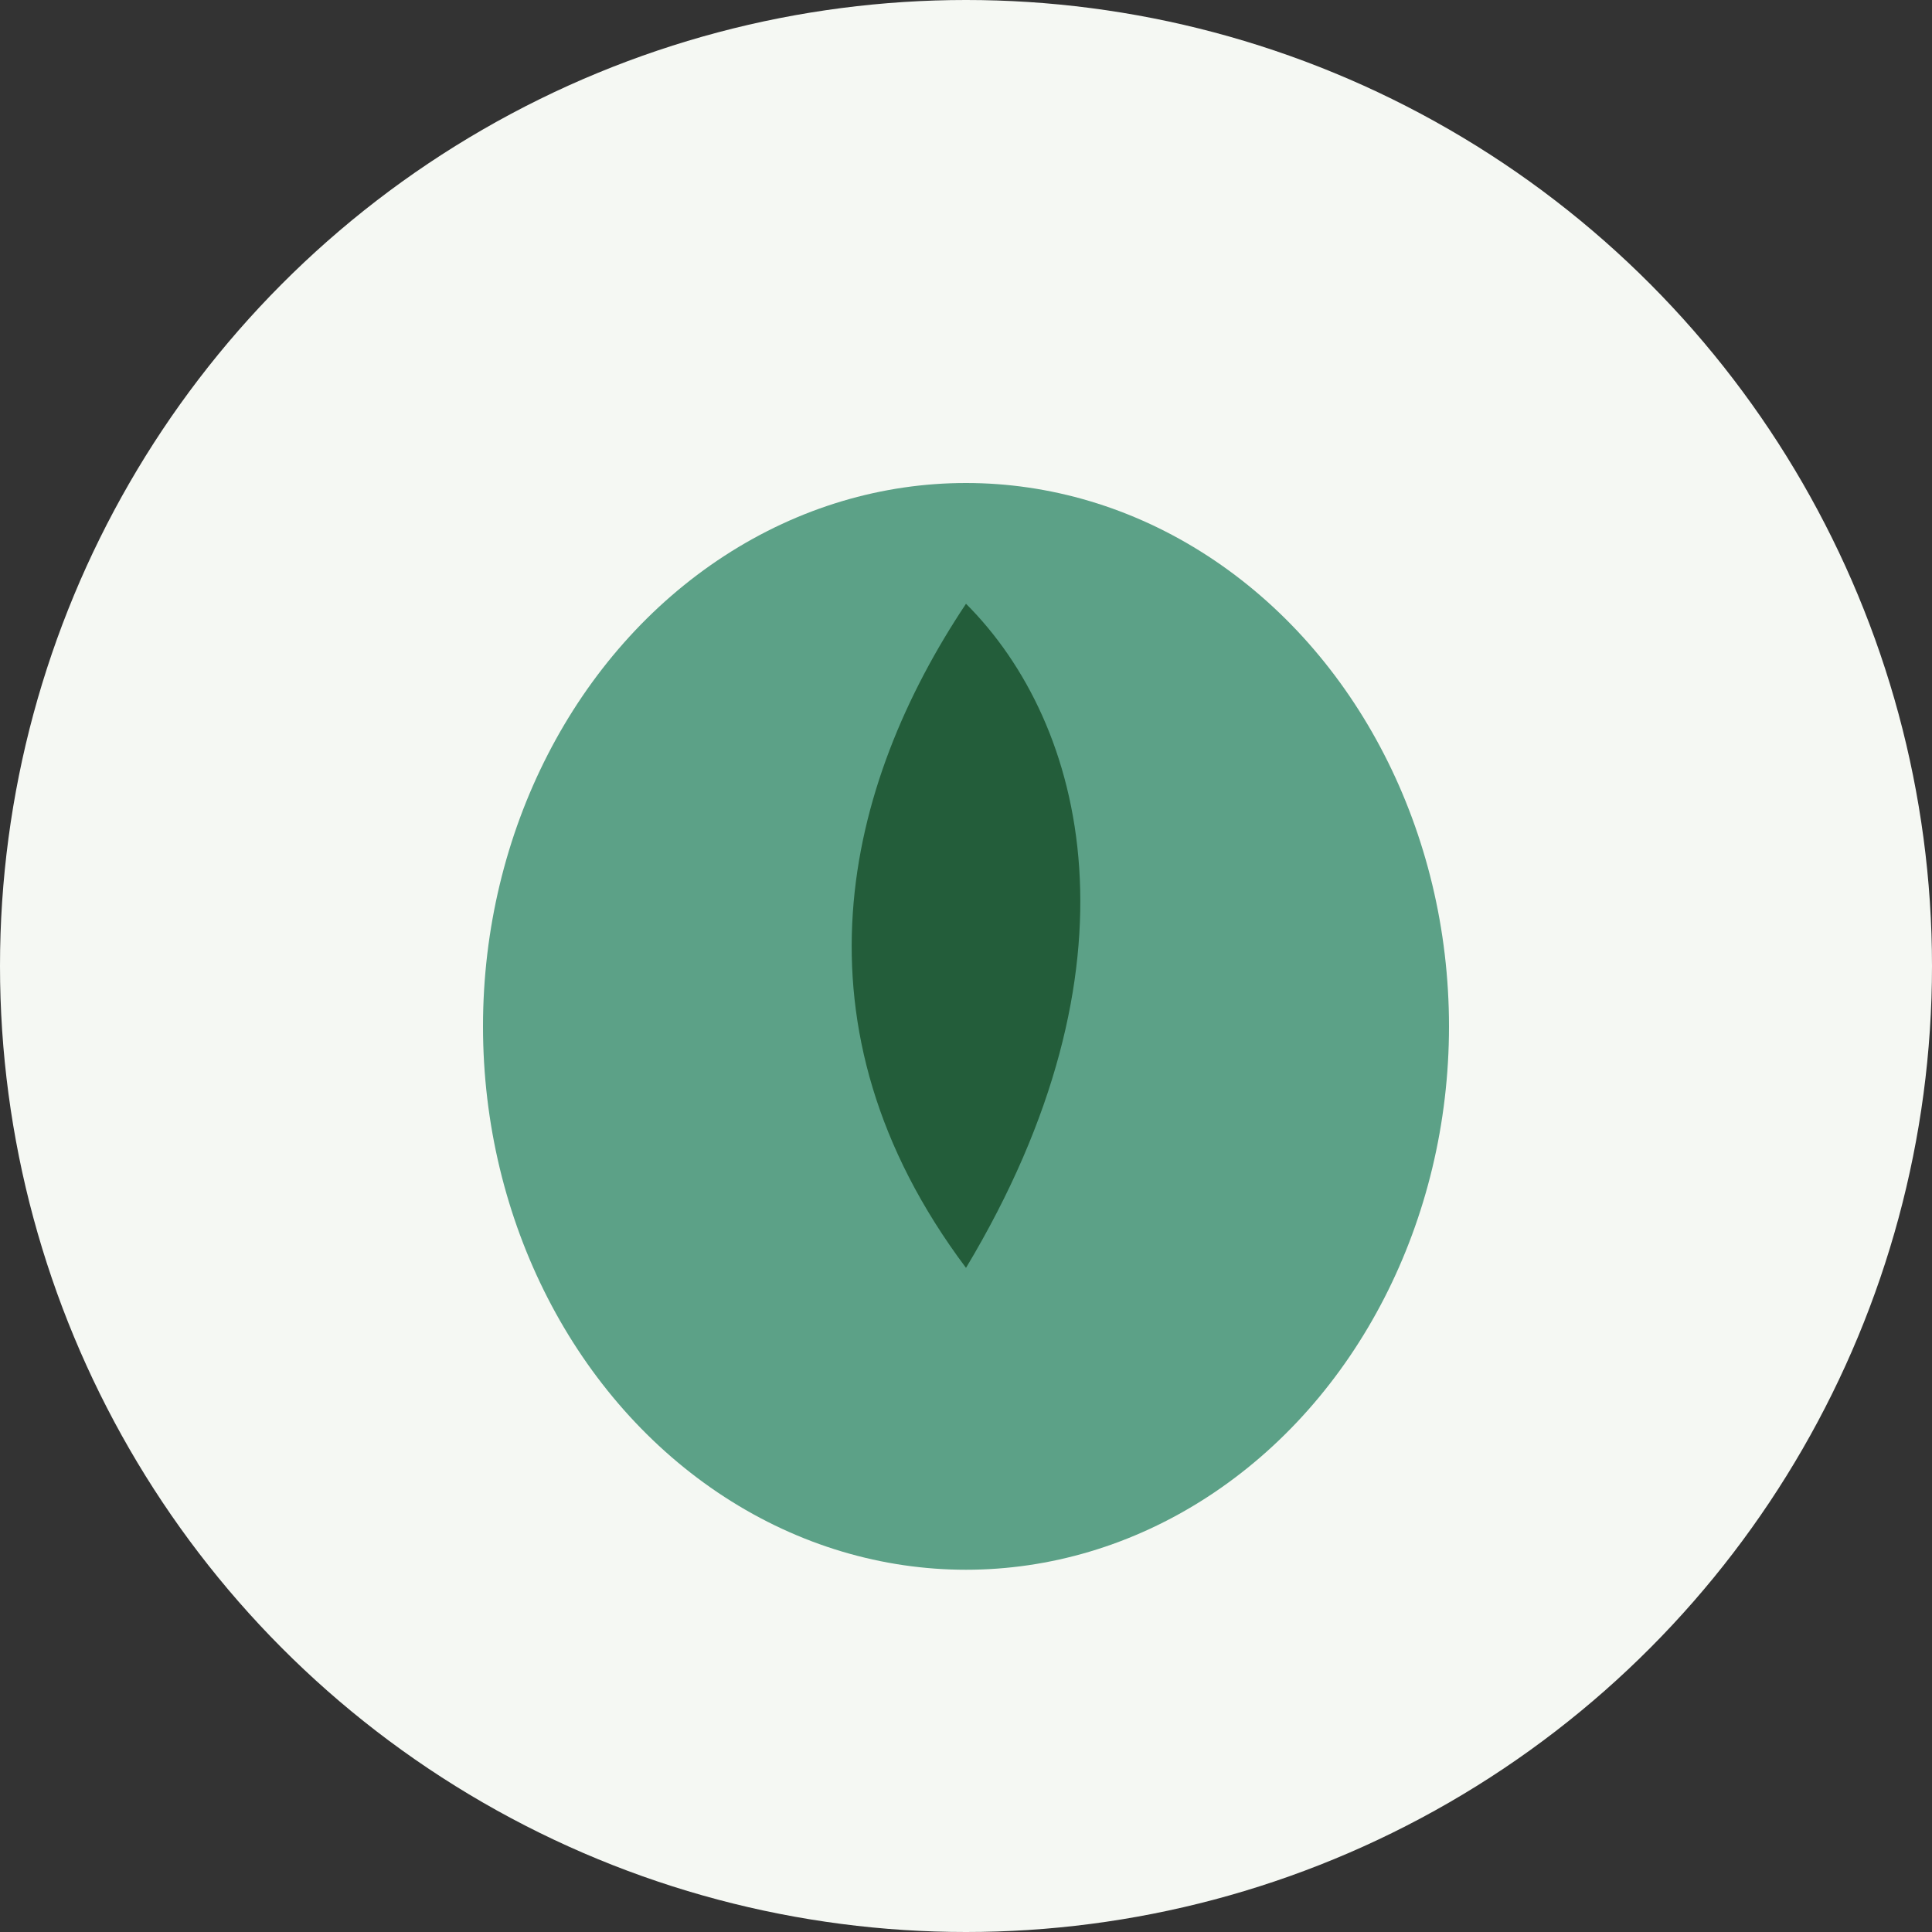 <?xml version="1.0" encoding="UTF-8"?>
<svg xmlns="http://www.w3.org/2000/svg" width="32" height="32" viewBox="0 0 32 32"><rect x="0" y="0" width="32" height="32" fill="#333333" stroke="none"/><ellipse cx="16" cy="16" rx="16" ry="16" fill="#F5F8F3"/><ellipse cx="16" cy="17" rx="8" ry="9" fill="#5CA187"/><path d="M16 10c-2 3-3 7 0 11 3-5 2-9 0-11z" fill="#235D3A"/></svg>